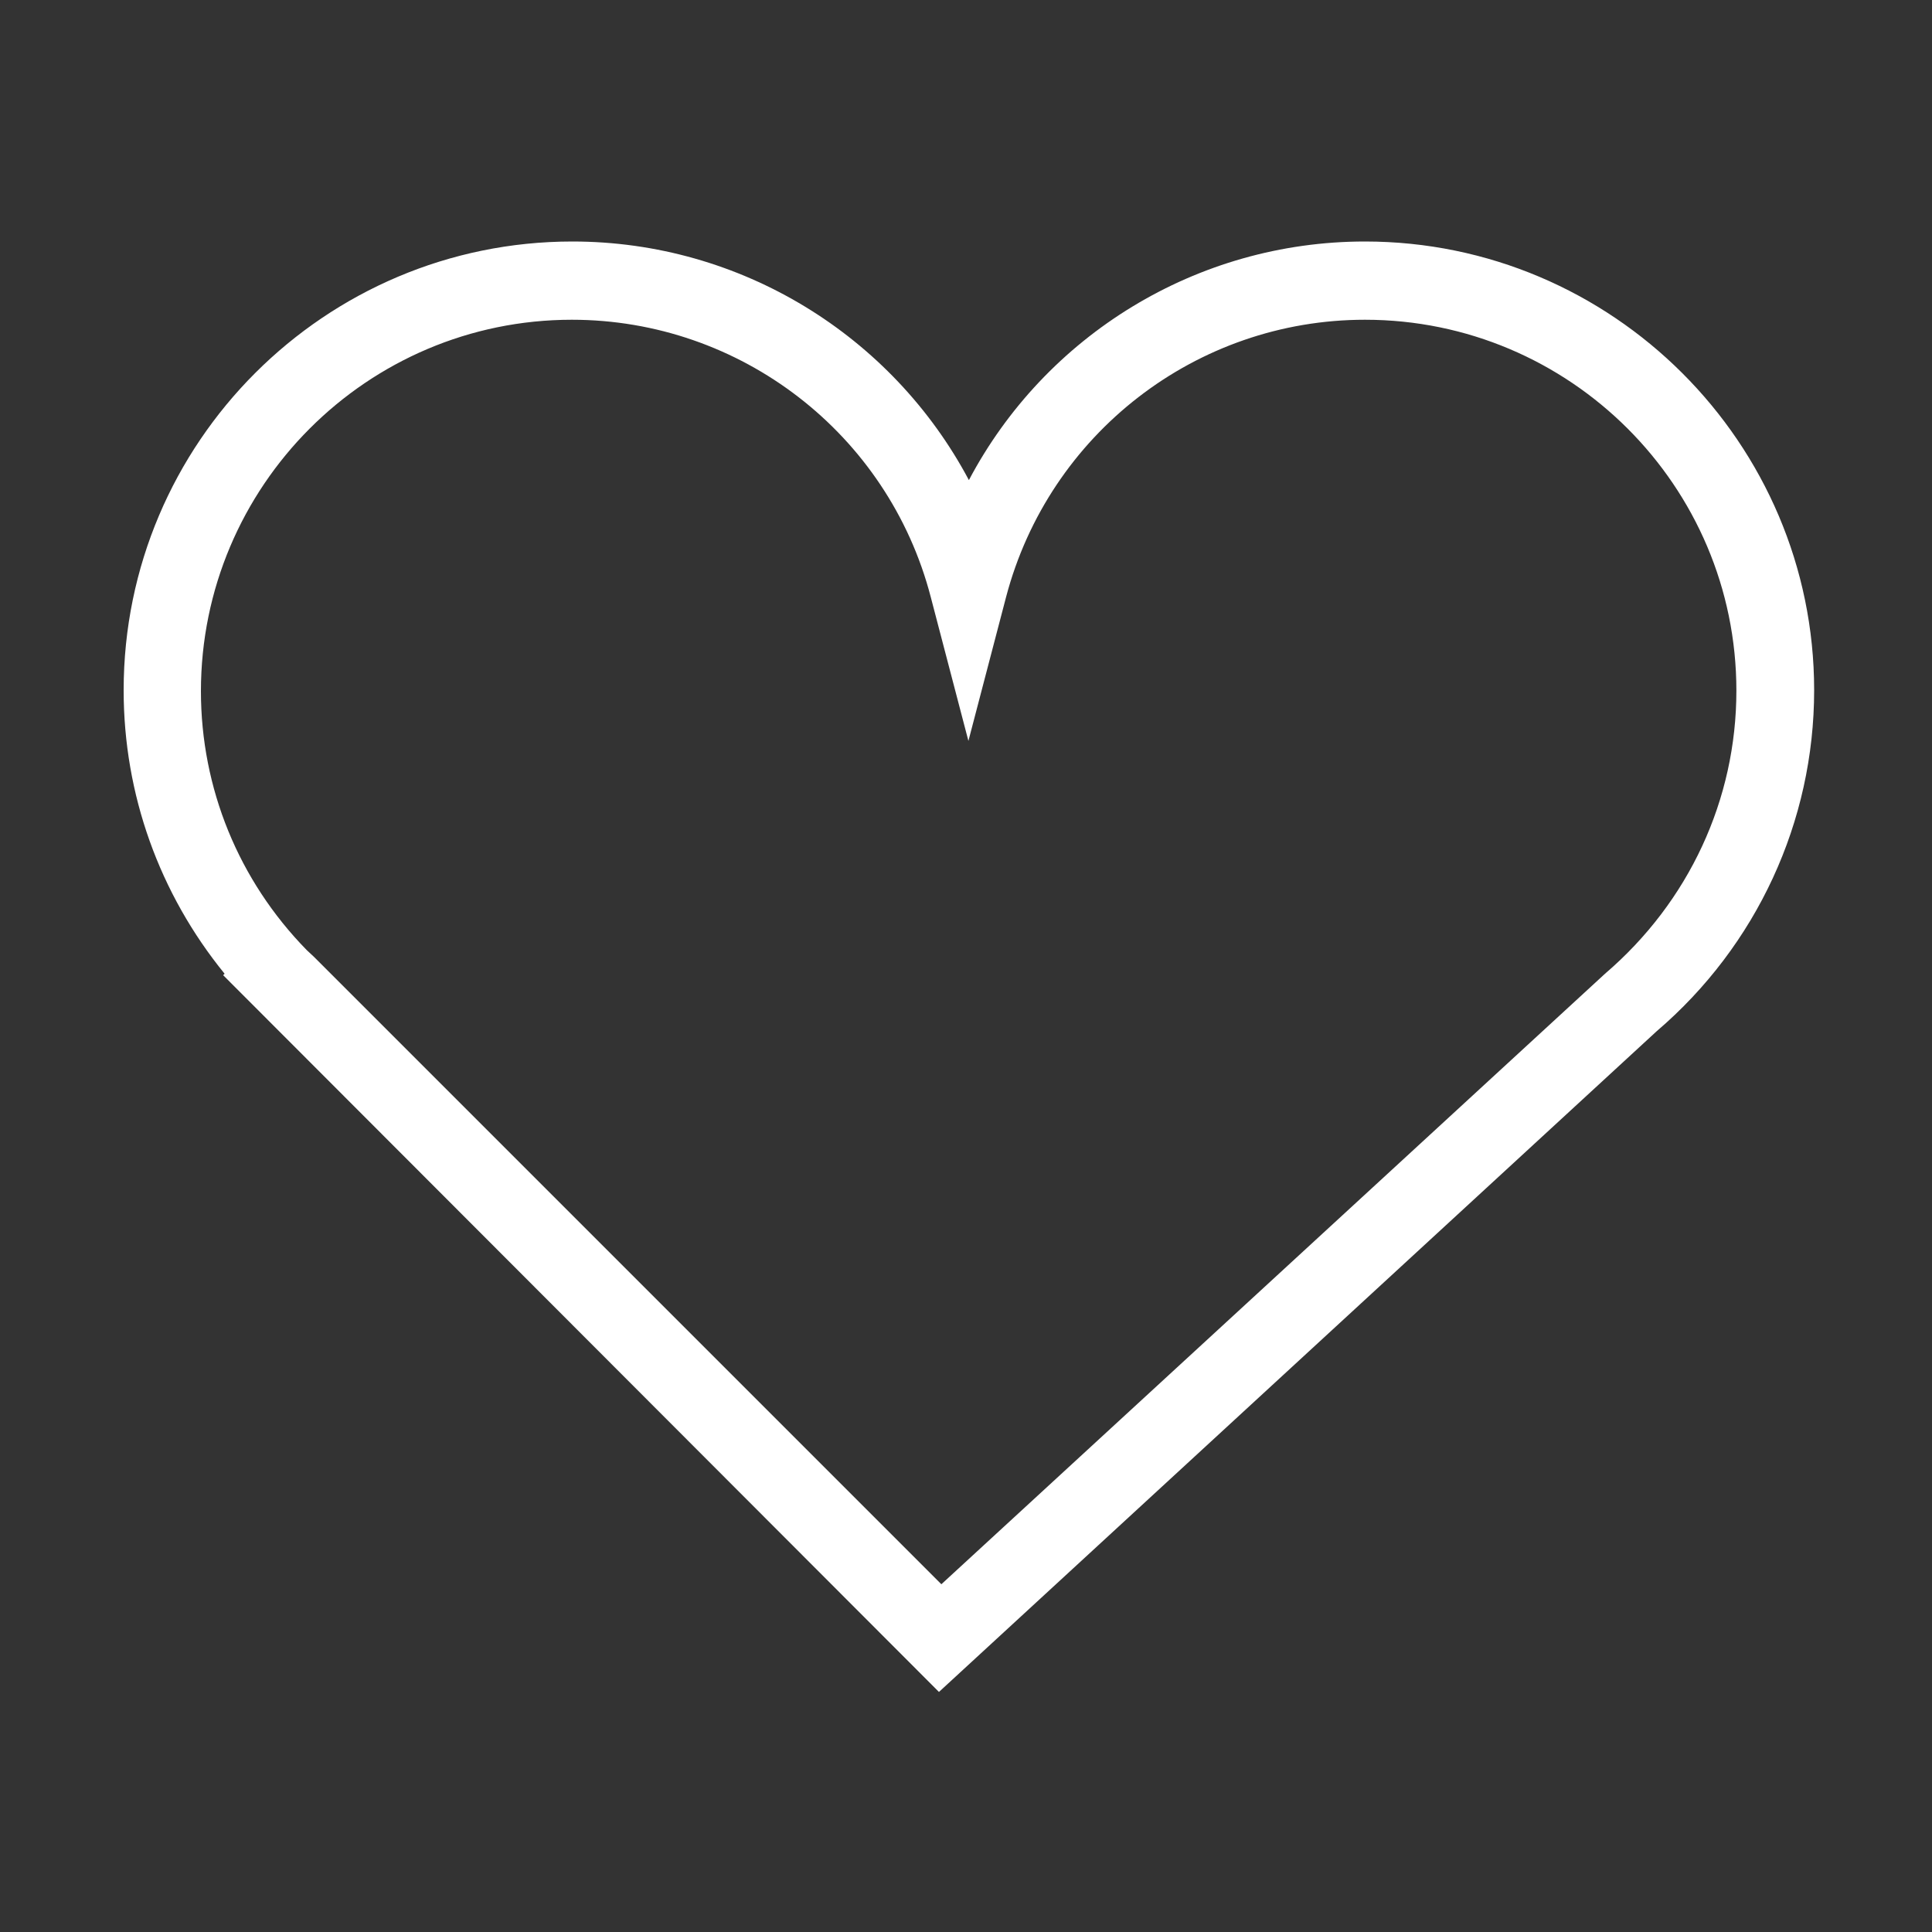 <?xml version="1.0" encoding="utf-8"?>
<!-- Generator: Adobe Illustrator 25.3.1, SVG Export Plug-In . SVG Version: 6.00 Build 0)  -->
<svg version="1.1" id="Layer_1" xmlns="http://www.w3.org/2000/svg" xmlns:xlink="http://www.w3.org/1999/xlink" x="0px" y="0px"
	 viewBox="0 0 400 400" style="enable-background:new 0 0 400 400;" xml:space="preserve">
<rect x="0" y="0" width="400" height="400" fill="#333333" stroke="none"/>
<style type="text/css">
	.st0{fill:#FFFFFF;}
</style>
<g>
	<path class="st0" d="M194.4,350.3L46.2,201.9l0.3-0.3c-13.5-16.6-20.9-37.1-20.9-58.7c0-51.3,41.7-92.9,92.9-92.9
		c34.9,0,66.2,19.5,82.1,49.4c15.8-29.9,47.1-49.4,82-49.4c51.2,0,93,41.7,93,92.9c0,27.2-11.9,52.9-32.6,70.6L194.4,350.3z
		 M65.1,198.2L194.9,328l137.4-126.4c17.4-14.9,27.2-36.1,27.2-58.6c0-42.4-34.5-76.8-76.9-76.8c-34.9,0-65.4,23.6-74.3,57.4
		l-7.8,29.8l-7.8-29.8c-8.8-33.8-39.4-57.4-74.3-57.4c-42.4,0-76.8,34.5-76.8,76.9c0,20.1,7.8,39.2,21.9,53.6L65.1,198.2z"/>
</g>
</svg>

